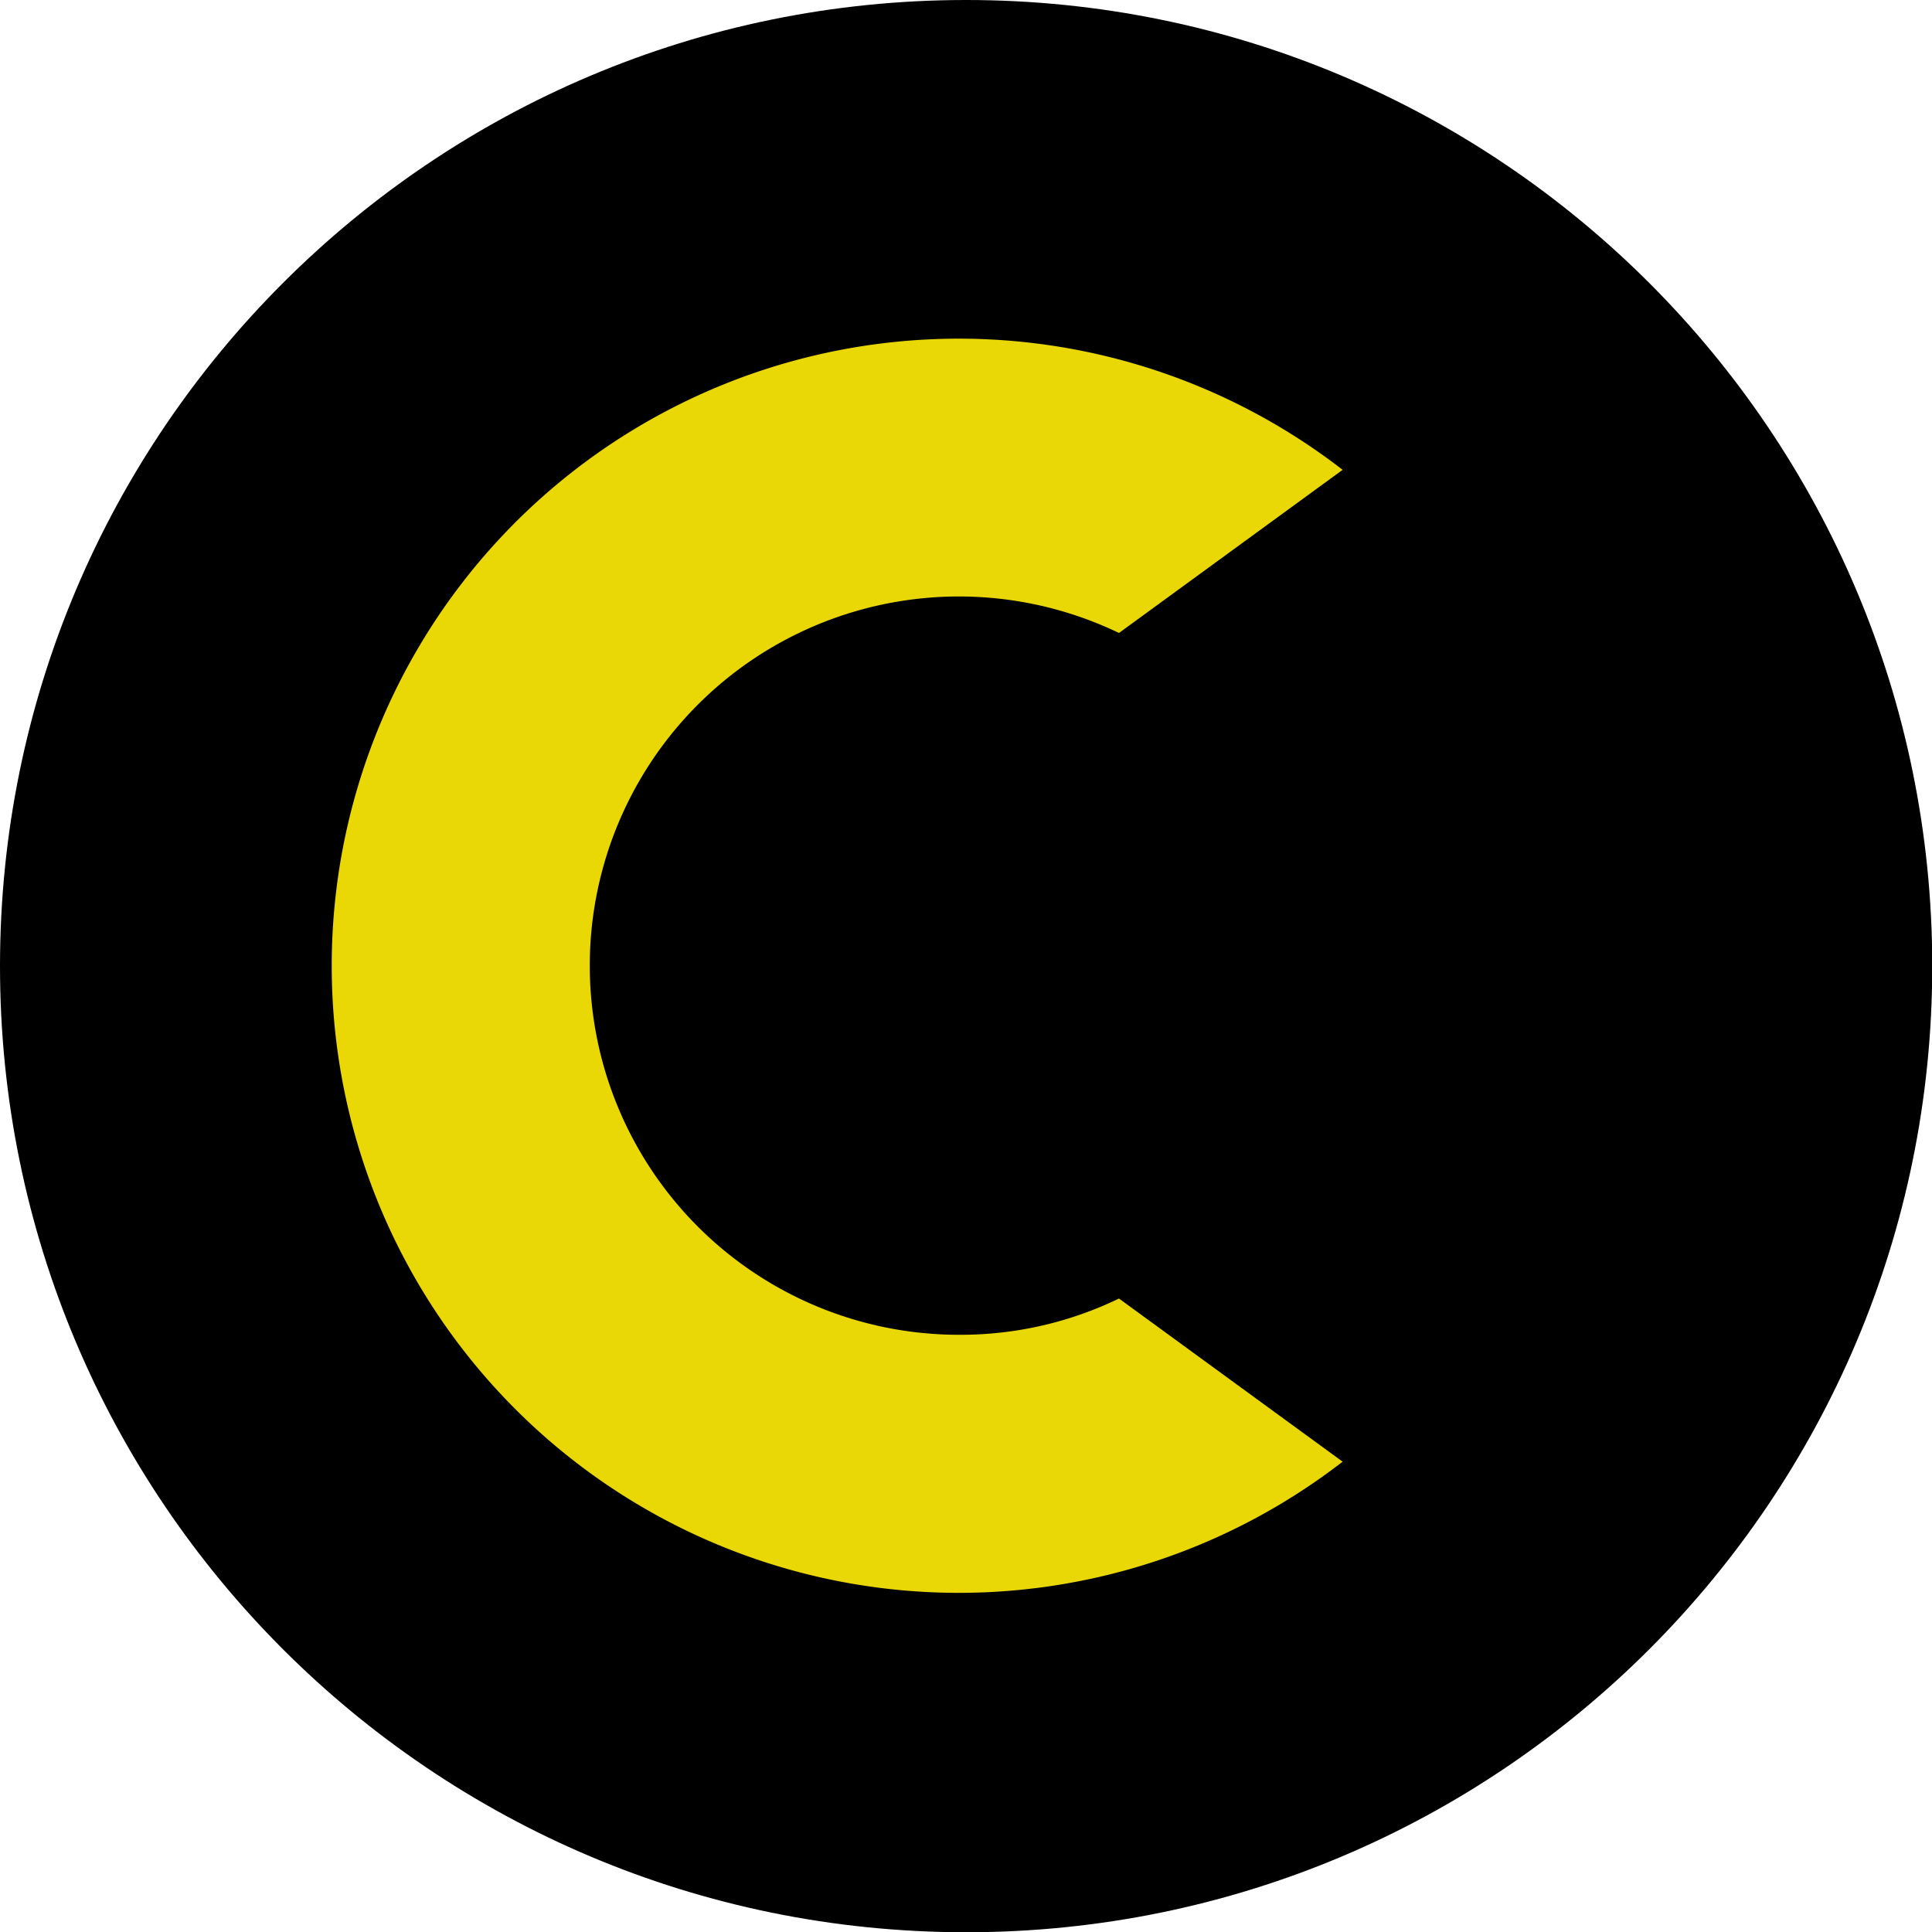<?xml version="1.0" encoding="UTF-8"?>
<svg data-bbox="0 0 78.88 78.88" viewBox="0 0 78.87 78.87" xmlns="http://www.w3.org/2000/svg" data-type="color">
    <g>
        <path d="M78.88 39.44c0 21.782-17.658 39.44-39.44 39.44C17.658 78.88 0 61.222 0 39.44 0 17.658 17.658 0 39.44 0c21.782 0 39.44 17.658 39.44 39.44z" fill="#000000" data-color="1"/>
        <path d="M45.68 53.01a14.83 14.83 0 0 1-6.48 1.48 15.07 15.07 0 1 1 6.48-28.65l9.13-6.66a25.6 25.6 0 1 0 0 40.49Z" fill="#e9d706" data-color="2"/>
    </g>
</svg>
